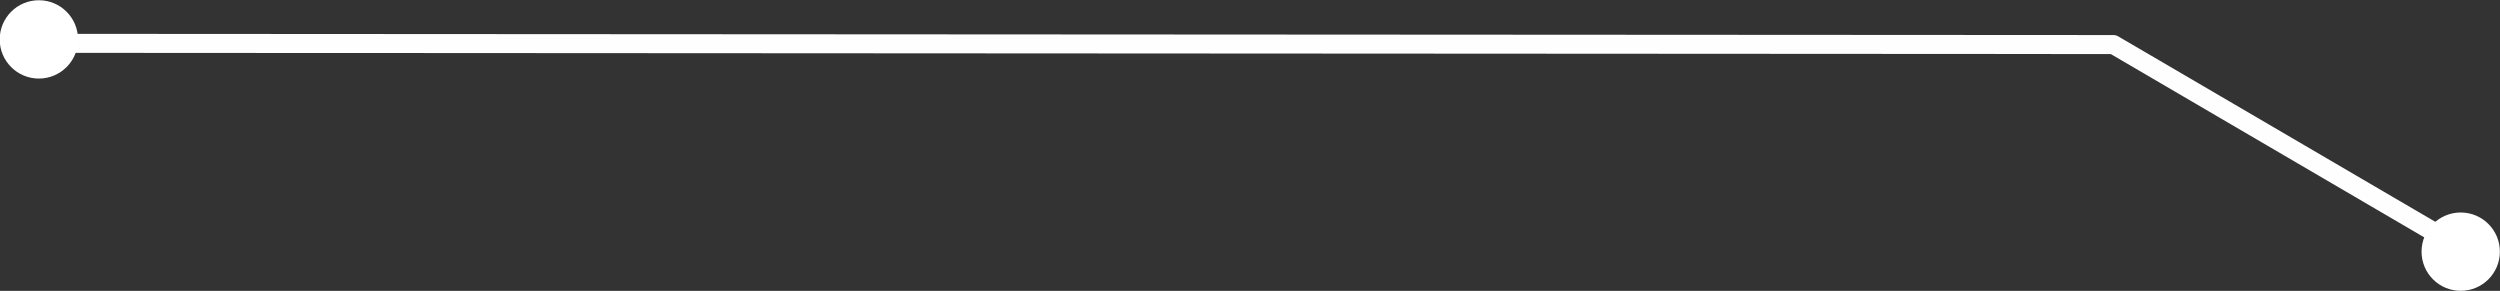 <?xml version="1.0" encoding="UTF-8" standalone="no"?><svg xmlns="http://www.w3.org/2000/svg" xmlns:xlink="http://www.w3.org/1999/xlink" fill="#ffffff" height="47" preserveAspectRatio="xMidYMid meet" version="1" viewBox="1080.9 744.4 404.0 47.0" width="404" zoomAndPan="magnify"><rect x="1080.9" y="744.4" width="404.0" height="47.0" fill="#333333" stroke="none"/><g><g fill-opacity="0.996" id="change1_1"><path d="M1092.489,751.902L1092.489,751.902L1092.489,751.902L1091.036,749.869L1422.426,750.065C1422.698,750.065,1422.965,750.138,1423.2,750.275L1423.2,750.275L1478.004,782.326C1478.736,782.754,1478.983,783.696,1478.554,784.428C1478.126,785.16,1477.185,785.406,1476.453,784.978L1476.453,784.978L1421.649,752.928L1422.424,753.138L1091.034,752.941C1090.539,752.941,1090.074,752.701,1089.785,752.298C1089.497,751.894,1089.421,751.377,1089.582,750.908L1089.582,750.908L1089.582,750.907C1089.857,750.105,1090.73,749.677,1091.533,749.952C1092.335,750.226,1092.764,751.1,1092.489,751.902 Z"/></g><g id="change1_3"><path d="M1484.88,785.067L1484.88,785.067L1484.88,785.067C1484.88,788.562,1482.046,791.396,1478.551,791.396C1475.056,791.396,1472.222,788.562,1472.222,785.067L1472.222,785.067L1472.222,785.067C1472.222,781.571,1475.056,778.738,1478.551,778.738C1482.046,778.738,1484.88,781.571,1484.88,785.067 Z"/></g><g id="change1_2"><path d="M1093.51,750.768L1093.51,750.768L1093.51,750.768C1093.51,754.264,1090.676,757.097,1087.181,757.097C1083.686,757.097,1080.852,754.264,1080.852,750.768L1080.852,750.768L1080.852,750.768C1080.852,747.273,1083.686,744.439,1087.181,744.439C1090.676,744.439,1093.51,747.273,1093.51,750.768 Z"/></g></g></svg>